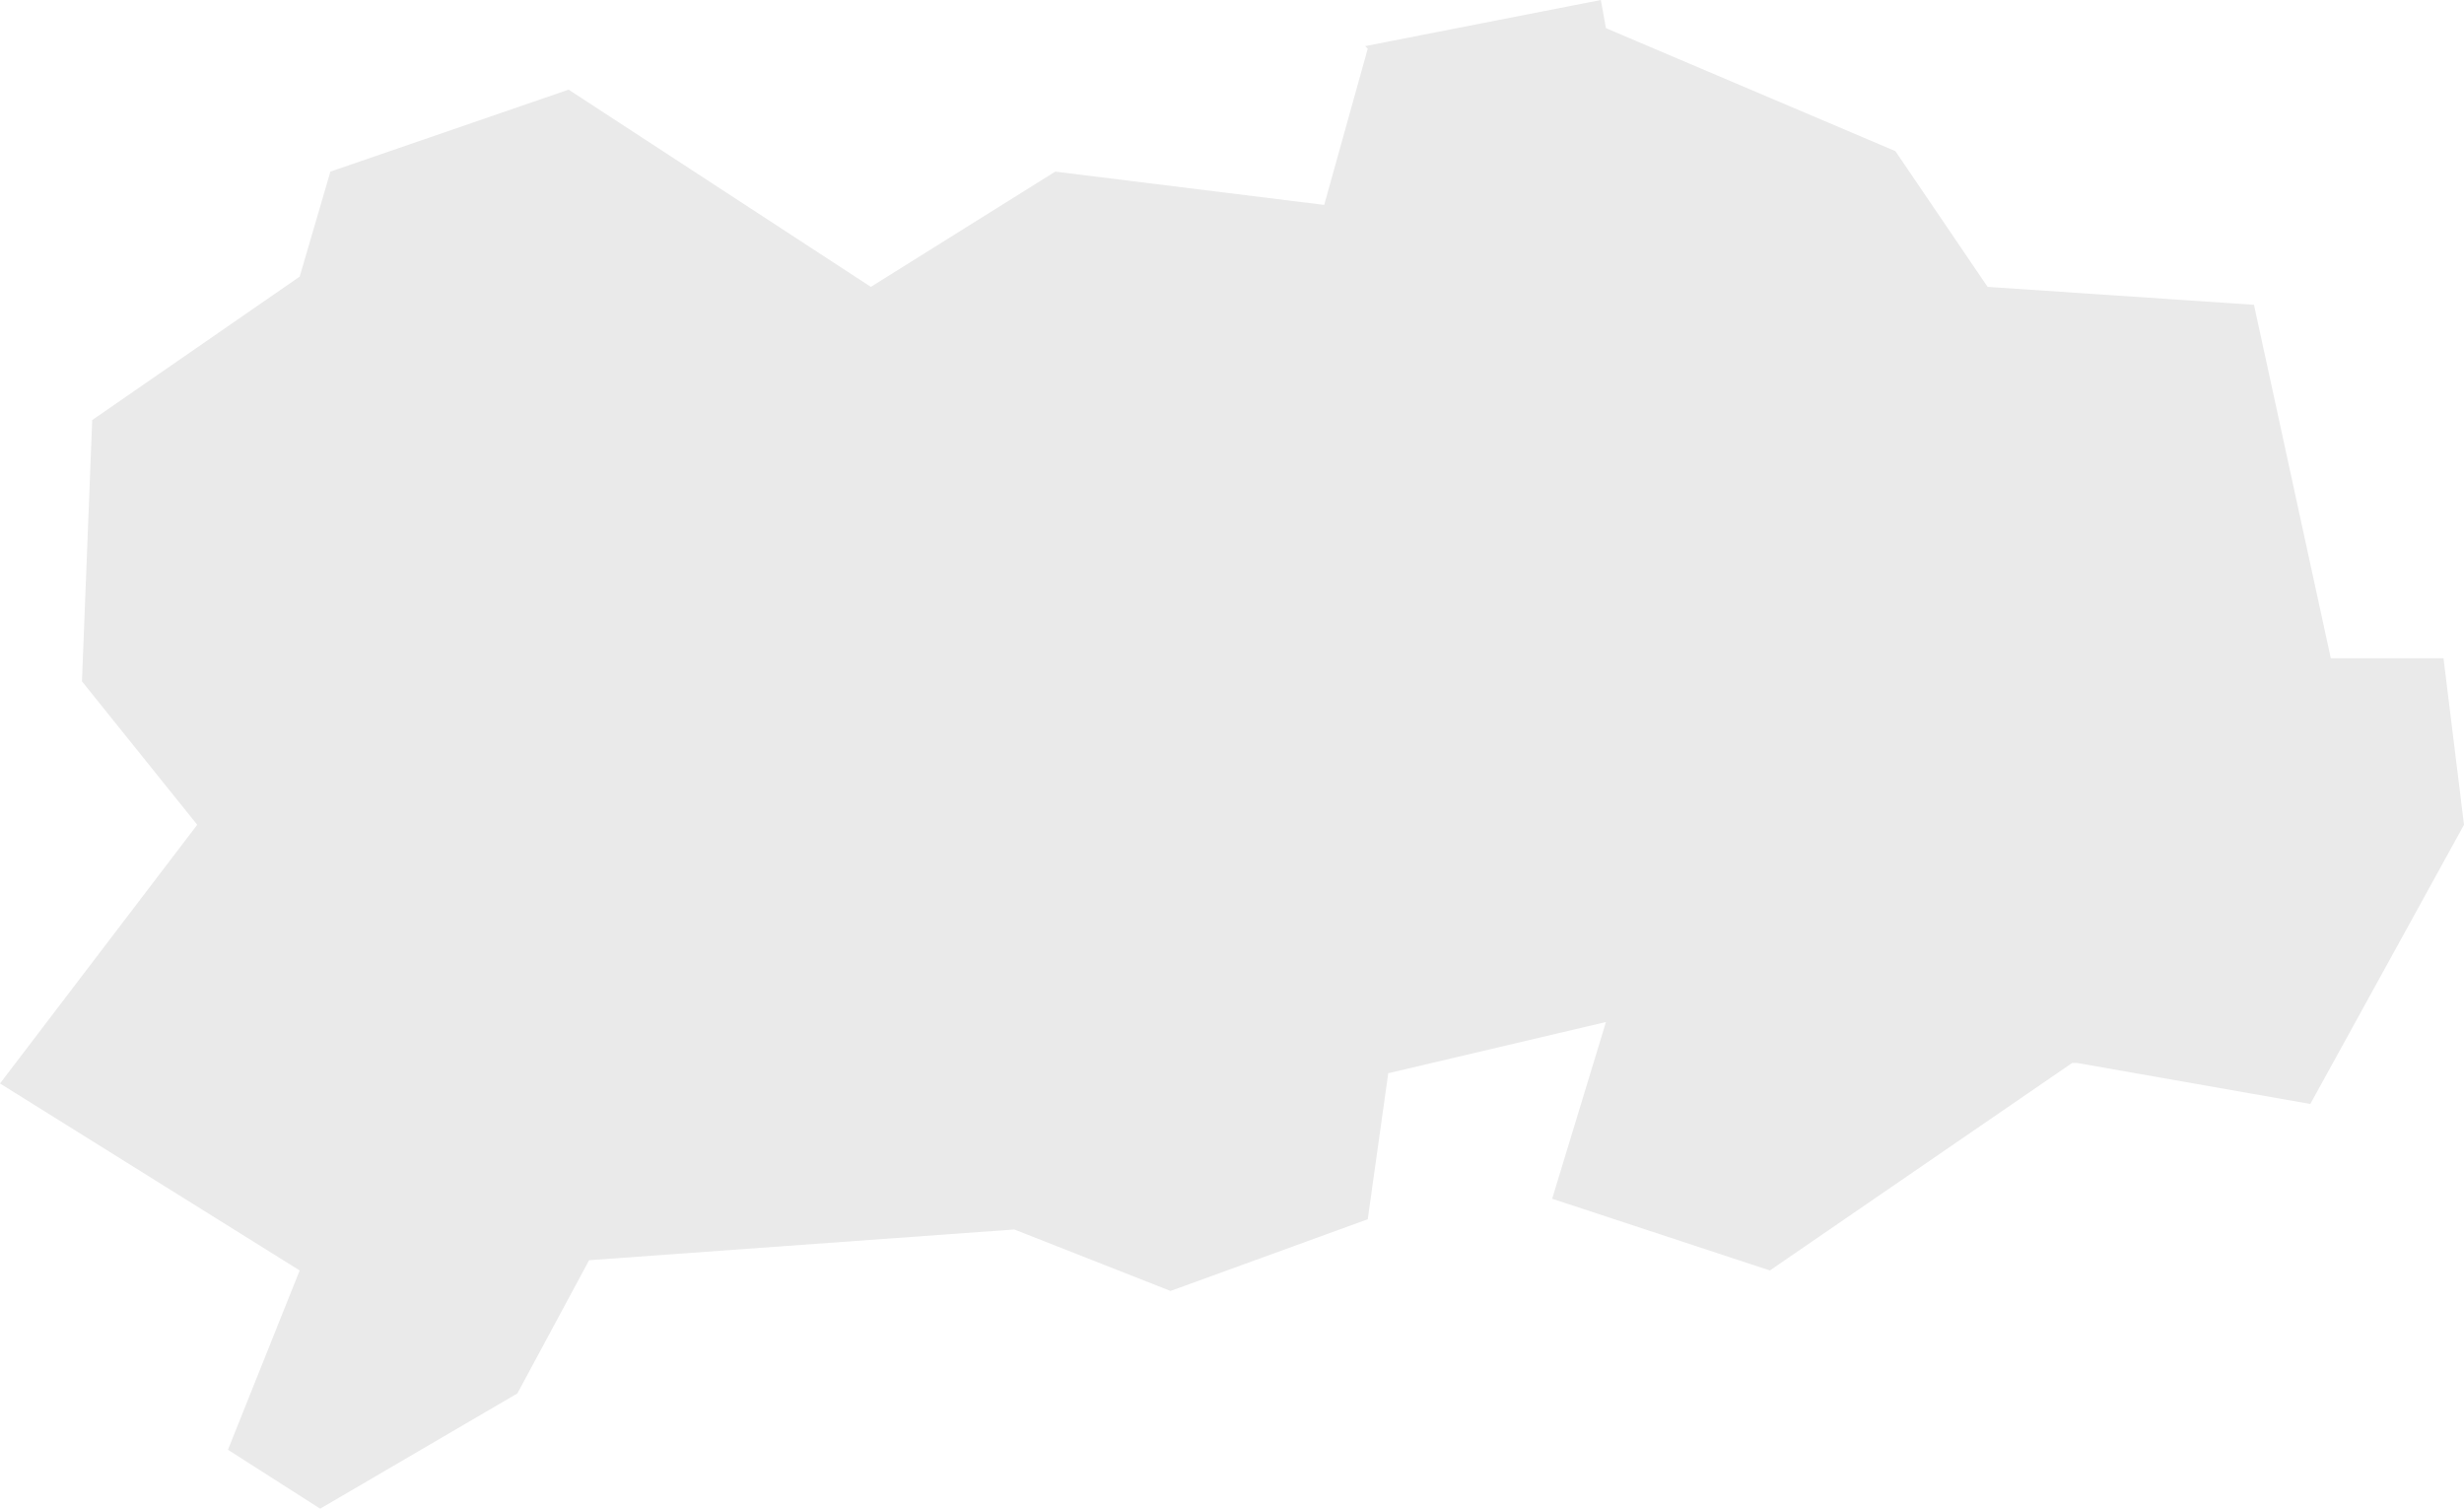 <?xml version="1.0" encoding="UTF-8" standalone="no"?>
<svg xmlns:xlink="http://www.w3.org/1999/xlink" height="29.45px" width="48.1px" xmlns="http://www.w3.org/2000/svg">
  <g transform="matrix(1.0, 0.0, 0.0, 1.0, 24.05, 14.7)">
    <path d="M2.65 -13.75 L2.6 -13.8 7.2 -14.7 7.3 -14.15 12.95 -11.75 14.75 -9.1 19.95 -8.75 21.45 -1.85 23.65 -1.85 24.05 1.4 21.05 6.85 16.5 6.05 16.4 6.05 10.5 10.1 6.25 8.7 7.3 5.25 3.05 6.25 2.65 9.1 -1.2 10.5 -4.25 9.3 -12.55 9.9 -13.95 12.5 -17.8 14.75 -19.6 13.6 -18.2 10.1 -24.05 6.45 -20.2 1.4 -22.45 -1.4 -22.25 -6.5 -18.2 -9.3 -17.6 -11.35 -12.95 -12.95 -7.05 -9.1 -3.45 -11.35 1.8 -10.7 2.65 -13.75" fill="#eaeaea" fill-rule="evenodd" stroke="none"/>
  </g>
</svg>
